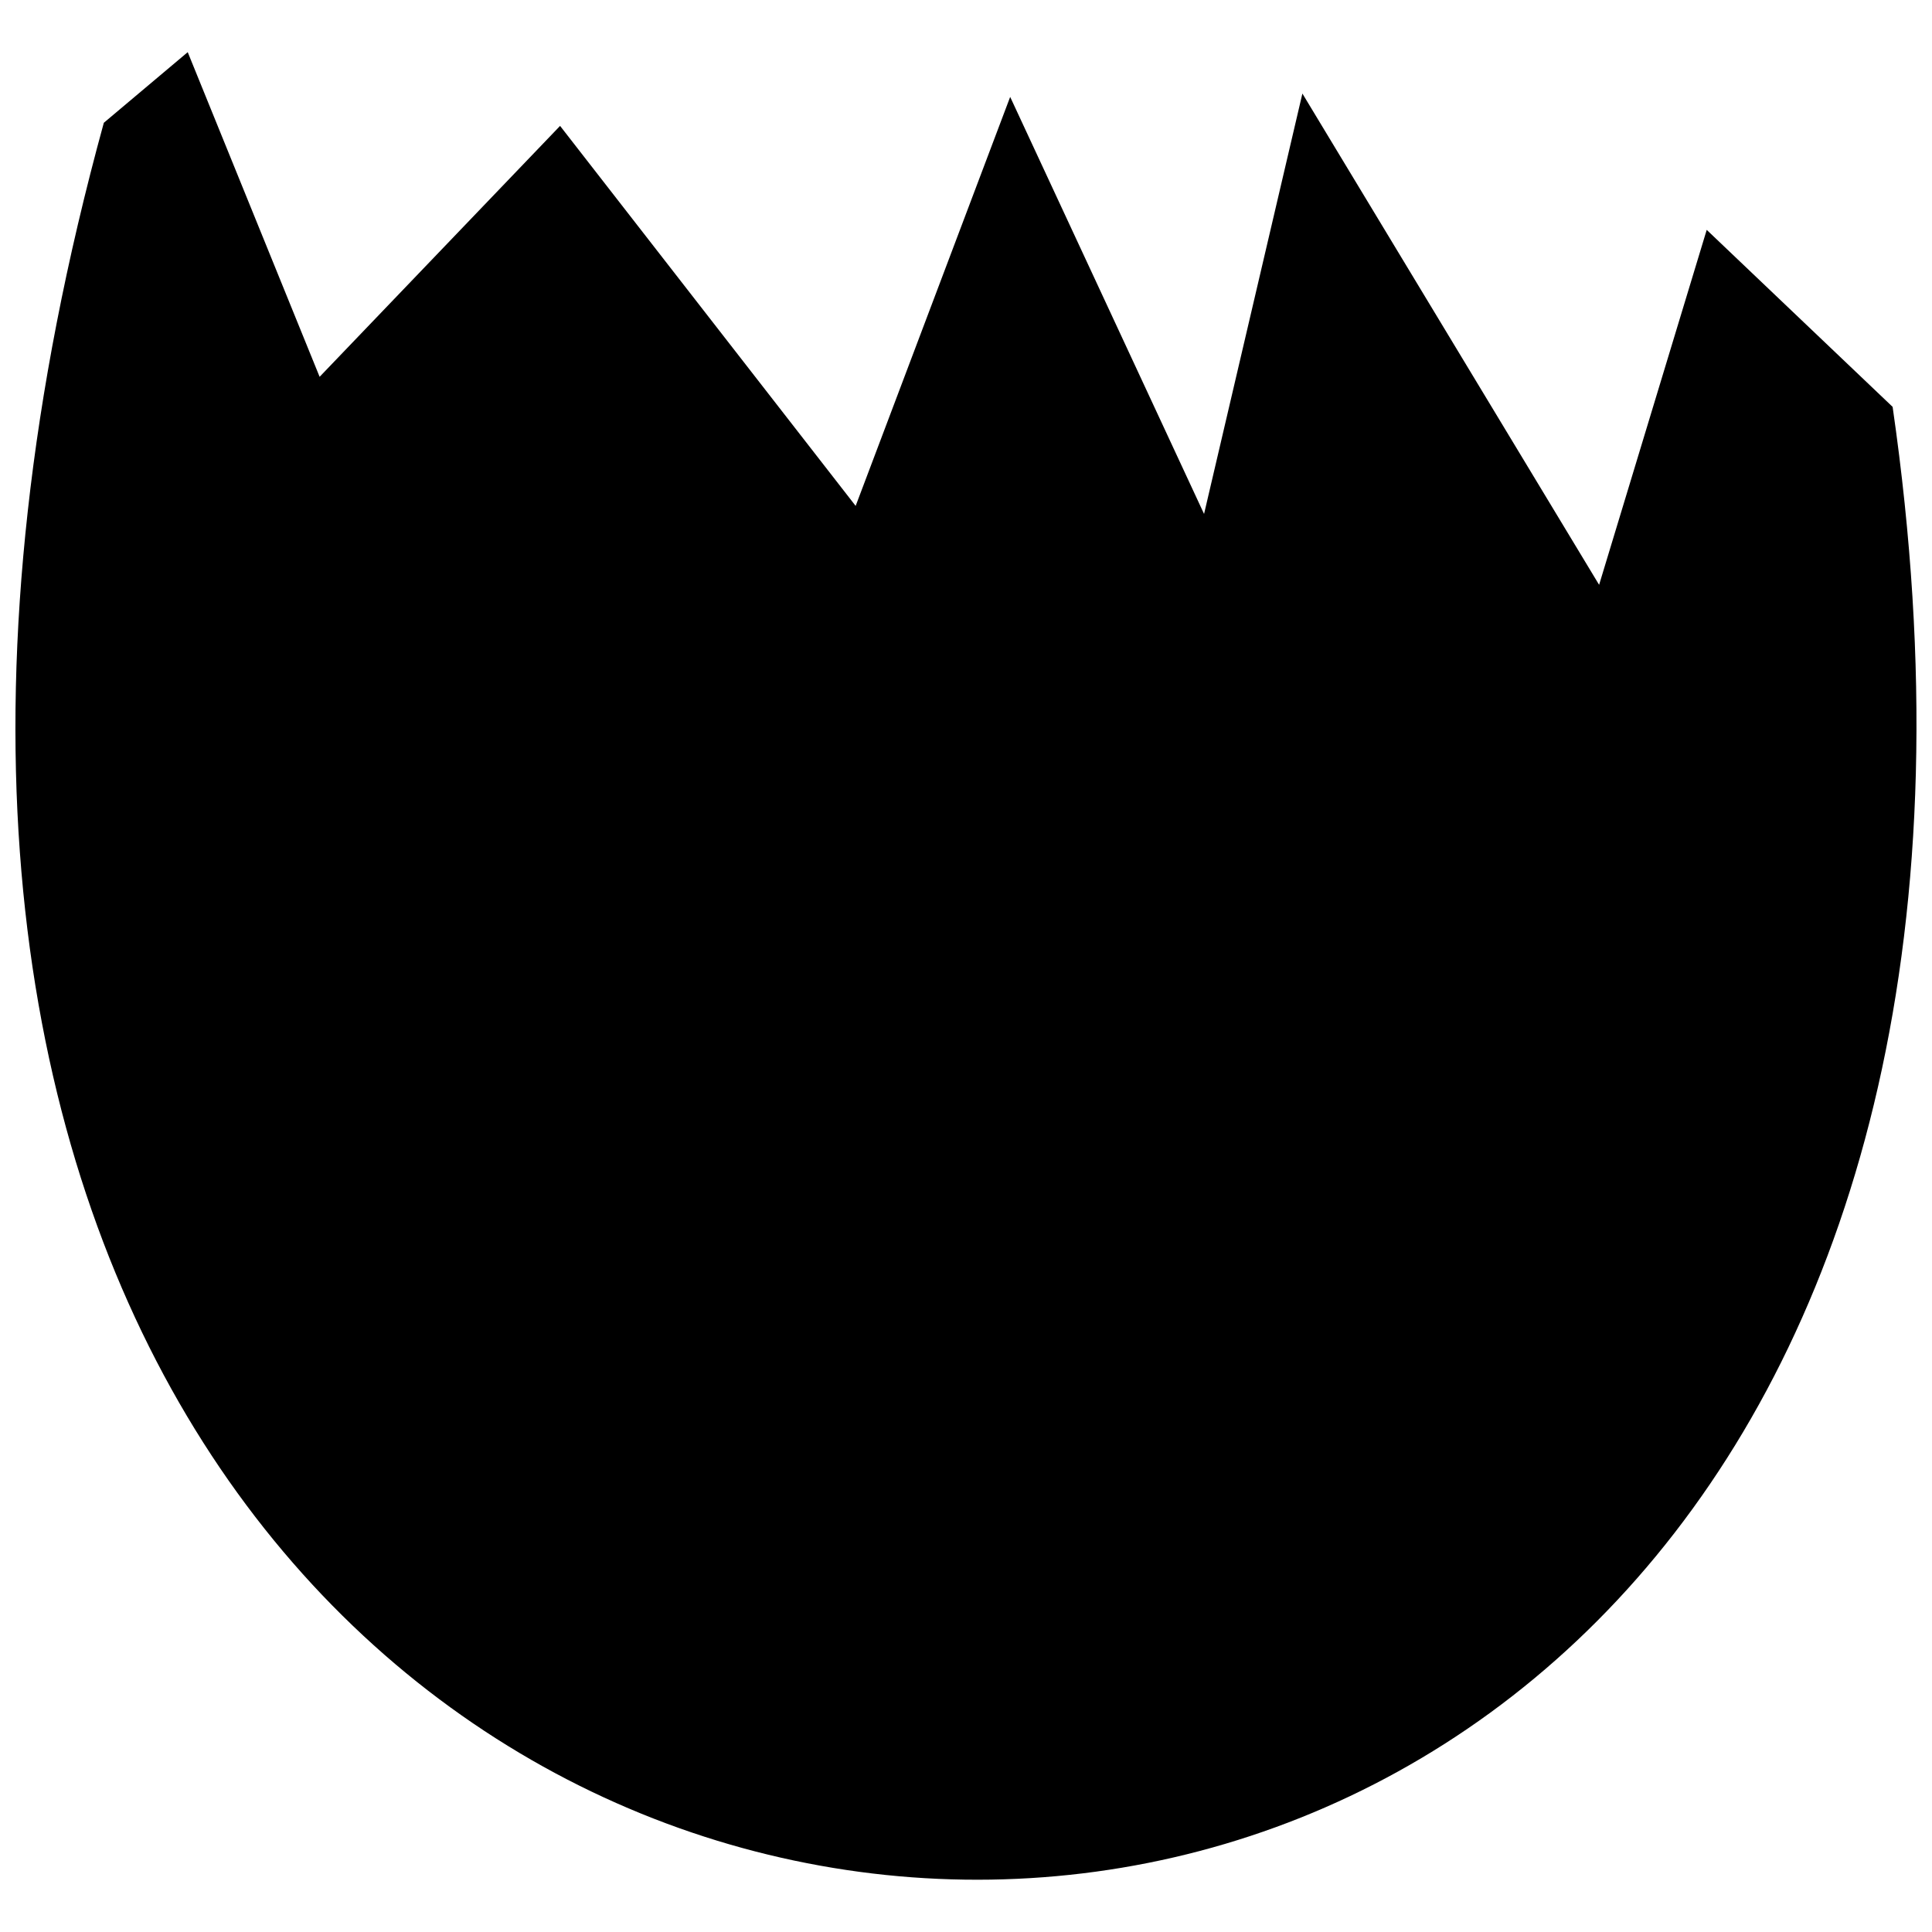 <?xml version="1.0" encoding="UTF-8"?>
<!-- Uploaded to: SVG Repo, www.svgrepo.com, Generator: SVG Repo Mixer Tools -->
<svg width="800px" height="800px" version="1.1" viewBox="144 144 512 512" xmlns="http://www.w3.org/2000/svg">
 <defs>
  <clipPath id="a">
   <path d="m148.09 157h503.81v486h-503.81z"/>
  </clipPath>
 </defs>
 <g clip-path="url(#a)">
  <path d="m645.57 251.83-49.273-46.914-28.516 94.066-78.633-130.19-26.059 111.41-51.383-110.52-40.949 108.39-78.332-100.71-63.723 66.496-34.953-86.035-22.234 18.715c-159.94 582.25 554.37 630.91 474.05 75.285z" fill-rule="evenodd"/>
 </g>
</svg>